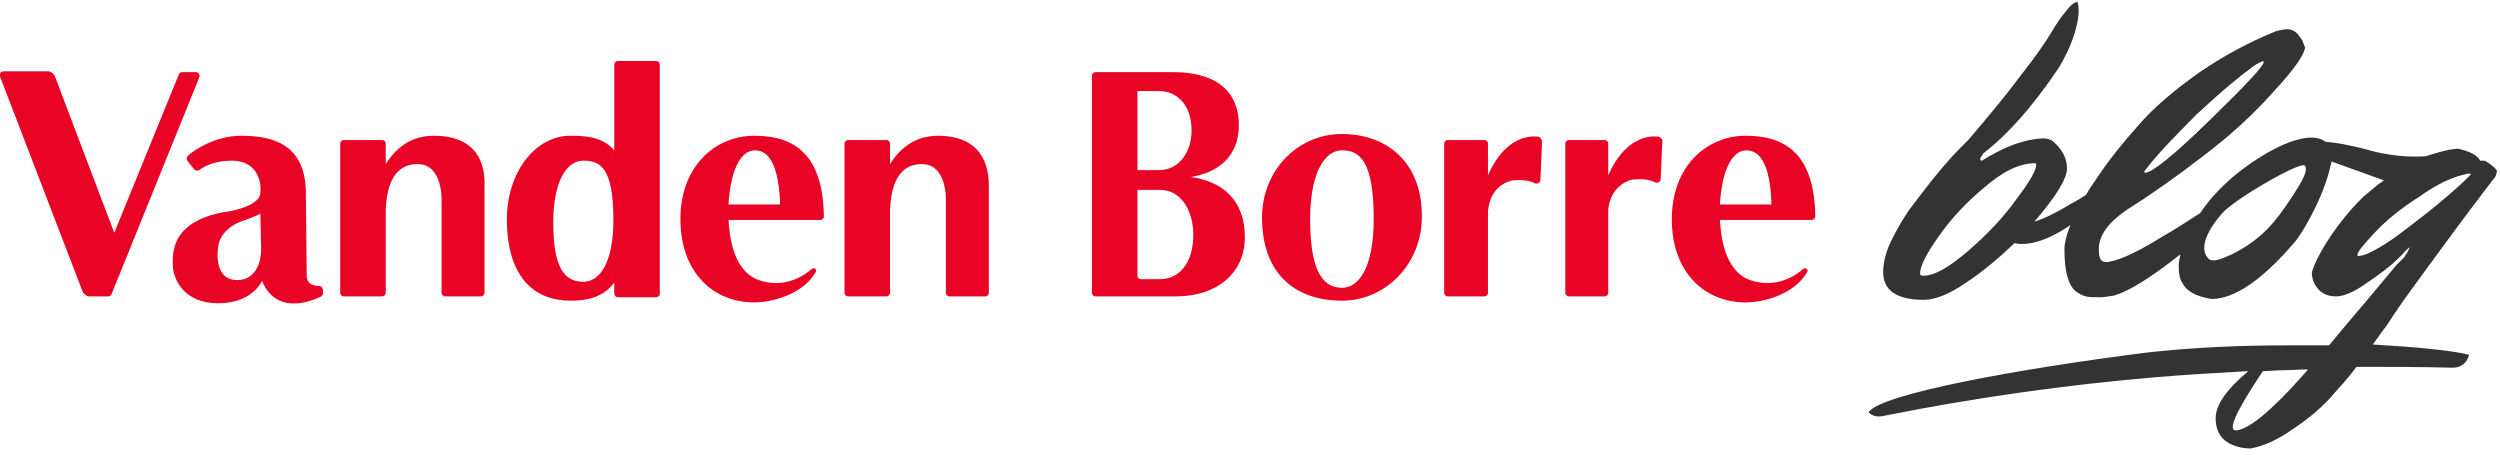 <?xml version="1.0" encoding="UTF-8"?>
<svg width="291px" height="53px" viewBox="0 0 291 53" version="1.1" xmlns="http://www.w3.org/2000/svg" xmlns:xlink="http://www.w3.org/1999/xlink">
    <!-- Generator: Sketch 64 (93537) - https://sketch.com -->
    <title>Group 3</title>
    <desc>Created with Sketch.</desc>
    <g id="Symbols" stroke="none" stroke-width="1" fill="none" fill-rule="evenodd">
        <g id="Header---Desktop" transform="translate(-55, -82)">
            <g id="Group-3" transform="translate(54.974, 82.2)">
                <path d="M203.326,17.3 C201.426,17.3 200.426,20 200.226,23.6 L206.226,23.6 C206.026,20 205.326,17.3 203.326,17.3 Z" id="Path"></path>
                <path d="M87.926,17.3 C86.026,17.3 85.026,20 84.826,23.6 L90.826,23.6 C90.626,20 89.926,17.3 87.926,17.3 Z" id="Path"></path>
                <path d="M67.926,18.4 C65.926,18.4 64.426,20.9 64.426,25.6 C64.426,30.7 65.626,32.5 67.926,32.5 C69.826,32.5 71.426,30.3 71.426,25.3 C71.426,19.1 69.826,18.4 67.926,18.4 Z" id="Path"></path>
                <path d="M268.426,43.1 C268.526,43 268.626,42.9 268.726,42.8 L268.726,42.8 C268.626,42.9 268.526,43 268.426,43.1 Z" id="Path"></path>
                <path d="M271.226,40 C272.326,38.7 273.126,37.8 273.726,37 C272.926,38 272.126,39 271.226,40 C271.126,40 271.126,40 271.226,40 Z" id="Path"></path>
                <path d="M236.926,18.7 C235.226,18.7 233.226,19.6 231.026,21.5 C228.826,23.4 227.026,25.3 225.626,27.3 C224.226,29.3 223.526,30.7 223.526,31.5 C223.526,31.7 223.626,31.8 223.826,31.8 C225.226,31.8 226.926,30.8 229.126,28.9 C231.326,27 233.126,25 234.726,22.9 C236.226,20.8 237.026,19.5 237.026,18.8 C237.126,18.8 237.026,18.7 236.926,18.7 Z" id="Path"></path>
                <path d="M275.226,22.6 C275.726,22.1 276.326,21.6 277.026,21.1 L277.026,21.1 C276.326,21.5 275.726,22 275.226,22.6 Z" id="Path"></path>
                <path d="M135.026,21.9 L132.426,21.9 L132.426,31.9 C132.426,32.1 132.626,32.3 132.826,32.3 L135.026,32.3 C137.226,32.3 138.926,30.5 138.926,27.1 C138.926,24.4 137.626,21.9 135.026,21.9 Z" id="Path"></path>
                <path d="M279.926,29.8 C279.926,29.7 280.026,29.7 280.026,29.6 C280.126,29.5 280.126,29.4 280.226,29.3 C280.526,28.9 280.626,28.7 280.526,28.7 C280.526,28.7 280.126,29.3 278.826,30.9 L279.926,29.8 Z" id="Path"></path>
                <path d="M257.226,13.9 C261.426,9.8 263.526,7.6 263.526,7.1 L263.426,7 L262.626,7.4 C260.926,8.5 258.626,10.4 255.726,13.2 C252.826,15.9 250.926,18 249.826,19.6 C249.726,19.8 249.626,19.9 249.626,20 C249.626,20.1 249.626,20.1 249.726,20.1 C250.526,20 253.026,18 257.226,13.9 Z" id="Path"></path>
                <path d="M138.726,14.9 C138.726,11.9 137.126,10.3 134.926,10.3 L132.426,10.3 L132.426,19.4 L134.926,19.4 C137.426,19.5 138.726,17.2 138.726,14.9 Z" id="Path"></path>
                <path d="M156.226,17.3 C154.126,17.3 152.526,20.1 152.526,25.3 C152.526,31 153.826,33.3 156.226,33.3 C158.226,33.3 159.926,30.9 159.926,25.3 C159.926,18.4 158.226,17.3 156.226,17.3 Z" id="Path"></path>
                <path d="M287.326,19.9 C285.626,20.3 283.726,21.2 281.526,22.6 C279.426,24.1 277.726,25.5 276.326,26.8 C275.026,28.2 274.326,29 274.326,29.4 C274.326,29.5 274.426,29.5 274.526,29.5 C275.426,29.4 276.926,28.6 279.026,27.1 C281.126,25.6 283.126,24.1 284.826,22.5 C286.526,21 287.426,20.1 287.426,19.9 C287.526,19.9 287.526,19.9 287.326,19.9 Z" id="Path"></path>
                <path d="M25.526,28.5 C25.526,28.5 24.826,32.4 27.726,32.4 C30.626,32.4 30.526,28.8 30.526,28.8 L30.526,24.6 C30.526,24.6 30.226,24.8 28.226,25.6 C25.626,26.5 25.526,28.5 25.526,28.5 Z" id="Path"></path>
                <path d="M138.626,20.4 C141.826,19.9 144.226,18 144.226,14.4 C144.226,9.9 140.926,8.2 136.626,8.2 L127.526,8.2 C127.326,8.2 127.126,8.4 127.126,8.6 L127.126,33.9 C127.126,34.1 127.326,34.3 127.526,34.3 L132.026,34.3 L132.426,34.3 C133.626,34.3 136.826,34.3 136.926,34.3 C141.426,34.3 144.926,31.8 144.926,27.4 C144.926,23 142.226,20.9 138.626,20.4 Z M132.426,10.4 L134.926,10.4 C137.026,10.4 138.726,12 138.726,15 C138.726,17.3 137.426,19.6 134.926,19.6 L132.426,19.6 L132.426,10.4 Z M135.026,32.3 L132.826,32.3 C132.626,32.3 132.426,32.1 132.426,31.9 L132.426,21.9 L135.026,21.9 C137.626,21.9 138.926,24.5 138.926,27.1 C138.926,30.5 137.226,32.3 135.026,32.3 Z" id="Shape" fill="#E90324"></path>
                <path d="M156.226,15.4 C150.926,15.4 146.926,19.8 146.926,25.1 C146.926,32 151.126,34.8 156.226,34.8 C161.426,34.8 165.526,30.4 165.526,25.1 C165.626,18.7 161.426,15.4 156.226,15.4 Z M156.226,33.3 C153.826,33.3 152.526,31 152.526,25.3 C152.526,20.1 154.126,17.3 156.226,17.3 C158.226,17.3 159.926,18.4 159.926,25.3 C159.926,30.9 158.226,33.3 156.226,33.3 Z" id="Shape" fill="#E90324"></path>
                <path d="M87.826,15.6 C83.326,15.6 79.226,19.1 79.226,25.3 C79.226,31.5 83.026,35 87.826,35 C89.826,35 93.526,34.1 95.026,31.4 C95.026,31.3 95.026,31.1 94.926,31.1 L94.926,31.1 C94.826,31 94.626,31 94.526,31.1 C93.826,31.7 91.526,33.5 88.326,32.4 C85.326,31.3 84.926,27.2 84.826,25.4 L94.226,25.4 L94.226,25.4 L95.526,25.4 C95.726,25.4 95.926,25.2 95.926,25 C95.826,18 92.726,15.6 87.826,15.6 Z M84.826,23.6 C85.026,20.1 86.026,17.3 87.926,17.3 C89.926,17.3 90.726,20 90.826,23.6 L84.826,23.6 Z" id="Shape" fill="#E90324"></path>
                <path d="M193.026,15.7 C192.026,15.6 189.226,15.7 187.226,20.2 L187.226,16.5 C187.226,16.3 187.026,16.1 186.826,16.1 L182.626,16.1 C182.426,16.1 182.226,16.3 182.226,16.5 L182.226,33.9 C182.226,34.1 182.426,34.3 182.626,34.3 L186.826,34.3 C187.026,34.3 187.226,34.1 187.226,33.9 L187.226,24.3 C187.226,24.3 187.226,24.3 187.226,24.2 C187.326,23.2 187.826,21.3 190.026,20.7 C190.026,20.7 190.026,20.7 190.126,20.7 C190.326,20.7 191.626,20.5 192.626,21 C192.726,21.1 192.926,21.1 193.126,21 L193.226,20.9 C193.326,20.8 193.326,20.8 193.326,20.7 L193.526,16.1 C193.426,15.9 193.226,15.7 193.026,15.7 Z" id="Path" fill="#E90324"></path>
                <path d="M203.226,15.6 C198.726,15.6 194.626,19.1 194.626,25.3 C194.626,31.5 198.426,35 203.226,35 C205.226,35 208.926,34.1 210.426,31.4 C210.426,31.3 210.426,31.1 210.326,31.1 L210.326,31.1 C210.226,31 210.026,31 209.926,31.1 C209.226,31.7 206.926,33.5 203.726,32.4 C200.726,31.3 200.326,27.2 200.226,25.4 L209.626,25.4 L209.626,25.4 L210.926,25.4 C211.126,25.4 211.326,25.2 211.326,25 C211.226,18 208.126,15.6 203.226,15.6 Z M200.226,23.6 C200.426,20.1 201.426,17.3 203.326,17.3 C205.326,17.3 206.126,20 206.226,23.6 L200.226,23.6 Z" id="Shape" fill="#E90324"></path>
                <path d="M179.026,15.7 C178.026,15.6 175.226,15.7 173.226,20.2 L173.226,16.5 C173.226,16.3 173.026,16.1 172.826,16.1 L168.526,16.1 C168.326,16.1 168.126,16.3 168.126,16.5 L168.126,33.9 C168.126,34.1 168.326,34.3 168.526,34.3 L172.826,34.3 C173.026,34.3 173.226,34.1 173.226,33.9 L173.226,24.4 L173.226,24.4 C173.326,23.4 173.726,21.4 176.026,20.8 C176.026,20.8 176.026,20.8 176.126,20.8 C176.326,20.8 177.626,20.6 178.626,21.1 C178.726,21.2 178.926,21.2 179.126,21.1 L179.226,21 C179.326,20.9 179.326,20.9 179.326,20.8 L179.526,16.2 C179.426,15.9 179.226,15.7 179.026,15.7 Z" id="Path" fill="#E90324"></path>
                <path d="M109.226,15.6 C105.926,15.6 104.326,17.8 103.626,18.9 L103.626,16.5 C103.626,16.3 103.426,16.1 103.226,16.1 L98.726,16.1 C98.526,16.1 98.326,16.3 98.326,16.5 L98.326,33.9 C98.326,34.1 98.526,34.3 98.726,34.3 L103.226,34.3 C103.426,34.3 103.626,34.1 103.626,33.9 L103.626,24.3 C103.726,21.5 104.526,18.9 107.326,18.9 C110.326,18.9 110.126,23.2 110.126,23.2 L110.126,33.9 C110.126,34.1 110.326,34.3 110.526,34.3 L114.726,34.3 C114.926,34.3 115.126,34.1 115.126,33.9 L115.126,26.4 L115.126,23.3 L115.126,21.4 C115.126,18 113.426,15.6 109.226,15.6 Z" id="Path" fill="#E90324"></path>
                <path d="M37.226,33.1 C36.626,33.1 35.726,32.9 35.726,31.9 L35.626,21.9 C35.426,16.7 31.926,15.6 28.126,15.6 C25.126,15.6 22.726,17.2 21.926,17.9 C21.726,18.1 21.726,18.3 21.826,18.5 L22.626,19.5 C22.726,19.7 23.026,19.7 23.226,19.6 C23.726,19.2 24.926,18.5 27.026,18.5 C29.626,18.5 30.526,20.5 30.326,22.3 C30.226,23.9 26.326,24.5 26.026,24.5 C20.326,25.6 20.126,28.7 20.126,30.5 C20.126,32.3 21.426,35.1 25.426,35.1 C29.426,35.1 30.526,32.5 30.526,32.5 C32.226,36.6 36.426,34.8 37.426,34.3 C37.526,34.2 37.626,34.1 37.626,33.9 L37.626,33.7 C37.626,33.3 37.426,33.1 37.226,33.1 Z M30.426,28.8 C30.426,28.8 30.526,32.4 27.626,32.4 C24.726,32.4 25.426,28.5 25.426,28.5 C25.426,28.5 25.526,26.6 28.026,25.6 C30.026,24.9 30.326,24.7 30.326,24.6 L30.426,28.8 Z" id="Shape" fill="#E90324"></path>
                <path d="M22.826,8.2 L21.226,8.2 C21.026,8.2 20.926,8.3 20.826,8.5 L13.326,26.9 L6.426,8.7 C6.326,8.4 5.926,8.1 5.626,8.1 L0.426,8.1 C0.126,8.1 -0.074,8.4 0.026,8.7 L9.626,33.7 C9.726,34 10.126,34.3 10.426,34.3 L12.626,34.3 C12.826,34.3 12.926,34.2 13.026,34 L23.226,8.8 C23.326,8.5 23.126,8.2 22.826,8.2 Z" id="Path" fill="#E90324"></path>
                <path d="M50.526,15.6 C47.226,15.6 45.626,17.8 44.926,18.9 L44.926,16.5 C44.926,16.3 44.726,16.1 44.526,16.1 L40.026,16.1 C39.826,16.1 39.626,16.3 39.626,16.5 L39.626,33.9 C39.626,34.1 39.826,34.3 40.026,34.3 L44.526,34.3 C44.726,34.3 44.926,34.1 44.926,33.9 L44.926,24.3 C45.026,21.5 45.826,18.9 48.626,18.9 C51.626,18.9 51.426,23.2 51.426,23.2 L51.426,33.9 C51.426,34.1 51.626,34.3 51.826,34.3 L56.026,34.3 C56.226,34.3 56.426,34.1 56.426,33.9 L56.426,26.4 L56.426,23.3 L56.426,21.4 C56.526,18 54.826,15.6 50.526,15.6 Z" id="Path" fill="#E90324"></path>
                <path d="M76.426,6.9 L71.926,6.9 C71.726,6.9 71.526,7.1 71.526,7.3 L71.526,17.3 C70.226,15.8 68.426,15.6 66.426,15.6 C62.226,15.6 59.026,20 59.026,25.3 C59.026,32.2 62.326,34.8 66.426,34.8 C68.426,34.8 70.226,34.4 71.526,32.7 L71.526,34 C71.526,34.2 71.726,34.4 71.926,34.4 L76.426,34.4 C76.626,34.4 76.826,34.2 76.826,34 L76.826,7.3 C76.826,7.1 76.626,6.9 76.426,6.9 Z M67.926,32.6 C65.626,32.6 64.426,30.8 64.426,25.7 C64.426,21 65.926,18.5 67.926,18.5 C69.826,18.5 71.426,19.2 71.426,25.4 C71.426,30.4 69.826,32.6 67.926,32.6 Z" id="Shape" fill="#E90324"></path>
                <path d="M290.126,19.1 C289.626,18.7 289.326,18.5 289.126,18.5 C288.926,18.5 288.826,18.5 288.726,18.5 C288.326,17.8 287.426,17.4 286.126,17.1 C284.826,17.2 283.626,17.6 282.326,18 C282.226,18 282.226,18 282.126,18 C280.226,18.1 278.426,17.9 276.626,17.5 C275.526,17.2 274.426,16.9 273.326,16.7 C272.526,16.5 271.626,16.4 270.726,16.3 L270.726,16.3 C268.426,14.6 263.326,17.8 261.326,19.3 L261.326,19.3 C259.826,20.4 258.526,21.6 257.326,23 C256.926,23.5 256.526,24 256.126,24.6 C254.726,25.5 253.226,26.5 251.626,27.4 C248.426,29.4 246.226,30.3 245.126,30.3 C244.526,30.3 244.326,29.8 244.326,28.8 C244.326,27.2 245.426,25.7 247.626,24.2 C250.326,22.5 253.326,20.4 256.426,18 C259.626,15.6 262.426,13 264.826,10.3 C267.226,7.7 268.326,6 268.326,5.3 L268.126,4.8 C268.026,4.4 267.726,4.1 267.426,3.7 C267.126,3.4 266.726,3.2 266.326,3.2 C265.926,3.2 265.526,3.3 265.026,3.4 C261.826,4.7 258.826,6.3 255.926,8.3 C253.126,10.3 250.726,12.3 248.926,14.4 C247.126,16.4 245.526,18.4 244.126,20.5 C243.626,21.2 243.226,21.8 242.826,22.5 C242.326,22.8 241.726,23.2 241.126,23.5 C239.326,24.6 237.826,25.3 236.826,25.6 C239.326,22.7 240.626,20.6 240.626,19.4 C240.626,18.2 240.026,17.1 238.926,16.2 C238.626,16 238.226,15.9 237.826,15.9 C235.726,16 233.426,16.8 230.726,18.5 C230.526,18.5 230.526,18.4 230.526,18.3 C230.526,18.2 230.626,18 230.826,17.8 C230.826,17.8 230.826,17.8 230.826,17.7 C234.726,14.7 237.926,10.3 239.726,7.6 C241.626,4.4 242.326,1.3 241.826,0 C241.426,0.1 240.926,0.5 240.426,1.2 C239.826,1.9 239.326,2.7 238.726,3.7 C238.126,4.7 237.026,6.3 235.226,8.6 C233.526,10.9 231.426,13.4 229.126,16.1 C229.126,16.1 228.826,16.4 228.126,17.1 C227.426,17.8 226.626,18.7 225.626,19.9 C224.626,21.1 223.726,22.3 222.726,23.6 C221.726,24.9 220.926,26.3 220.226,27.7 C219.526,29.1 219.226,30.4 219.226,31.5 C219.226,33.6 220.826,34.7 223.926,34.7 C225.226,34.7 226.826,34.1 228.726,32.8 C230.726,31.5 232.626,29.9 234.626,28 L234.526,28.1 C234.926,28.2 235.226,28.2 235.426,28.2 C236.926,28.2 238.826,27.5 241.026,26 C240.526,27.2 240.326,28.2 240.326,28.8 C240.326,31.3 240.726,32.9 241.626,33.7 C242.026,34 242.426,34.2 242.826,34.3 C243.226,34.4 243.726,34.4 244.326,34.4 C244.926,34.4 245.526,34.3 246.126,34.2 C247.826,33.7 250.426,32.1 253.826,29.4 C253.726,29.9 253.626,30.3 253.626,30.8 C253.626,31.6 253.726,32.2 254.026,32.7 C254.526,33.7 255.626,34.3 257.426,34.6 C260.126,34.6 263.326,32.4 267.026,28.1 C267.726,27.4 270.126,23.5 271.126,19.8 C271.226,19.4 271.326,19 271.426,18.6 L277.526,20.8 C277.326,20.9 277.126,21.1 276.926,21.2 L276.926,21.2 C276.326,21.7 275.726,22.2 275.126,22.7 C272.226,25.5 269.726,29.4 269.126,31.5 C269.126,32.2 269.326,32.8 269.826,33.4 C270.326,34 271.026,34.3 271.926,34.3 C272.826,34.3 274.026,33.8 275.426,32.8 C276.926,31.8 277.926,31 278.526,30.5 C279.126,29.9 279.626,29.5 279.926,29.1 C280.226,28.8 280.426,28.6 280.526,28.6 C280.526,28.6 280.426,28.8 280.226,29.2 C280.126,29.4 280.026,29.5 280.026,29.5 C279.926,29.6 279.926,29.6 279.926,29.7 L278.926,30.7 C277.826,32 276.126,34.1 273.626,37 C273.026,37.7 272.226,38.7 271.126,40 L271.126,40 C270.526,40 269.926,40 269.326,40 C268.326,40 267.226,40 266.126,40 C261.226,40 256.126,40.2 251.226,40.7 C250.926,40.7 250.526,40.8 250.226,40.8 C235.026,42.7 218.726,45.7 217.526,47.8 C217.926,48.2 218.526,48.4 219.326,48.2 C229.826,46.1 240.426,44.6 251.026,43.7 C254.626,43.4 258.126,43.2 261.726,43 L261.726,43 C259.226,45.1 257.926,46.9 257.926,48.5 C257.926,50 258.626,51.1 259.926,51.6 C260.626,51.9 261.326,52 262.026,52 C263.626,51.7 265.326,50.9 267.126,49.6 C268.926,48.4 270.426,47.1 271.626,45.7 C272.526,44.7 273.426,43.7 274.326,42.5 C278.026,42.5 281.826,42.5 285.526,42.6 C286.626,42.6 287.226,41.9 287.426,41.1 C285.526,40.6 281.426,40.2 276.226,39.9 C276.926,38.9 277.526,38.1 277.826,37.7 C278.226,37.1 278.926,36 279.926,34.6 C280.926,33.2 282.826,30.6 285.626,26.8 C288.426,23 290.026,21 290.226,20.7 C290.526,20.4 290.626,20.1 290.626,19.8 C290.826,19.8 290.526,19.4 290.126,19.1 Z M249.826,19.5 C250.926,18 252.926,15.9 255.726,13.1 C258.626,10.4 260.926,8.5 262.626,7.3 L263.426,6.9 L263.526,7 C263.526,7.5 261.426,9.7 257.226,13.8 C253.026,17.9 250.526,19.9 249.726,19.9 C249.626,19.9 249.626,19.9 249.626,19.8 C249.626,19.8 249.626,19.7 249.826,19.5 Z M234.726,23 C233.226,25.1 231.326,27.1 229.126,29 C226.926,30.9 225.226,31.9 223.826,31.9 C223.626,31.9 223.526,31.8 223.526,31.6 C223.526,30.8 224.226,29.4 225.626,27.4 C227.026,25.4 228.826,23.4 231.026,21.6 C233.226,19.7 235.126,18.8 236.926,18.8 C237.026,18.8 237.026,18.8 237.026,18.9 C237.126,19.5 236.326,20.9 234.726,23 Z M266.626,23 C265.026,25.4 263.426,27.6 259.826,29.4 C259.326,29.6 258.126,30.2 257.626,30.1 C257.226,30.1 257.026,29.9 256.926,29.7 C256.026,28.5 257.126,26.4 258.626,24.7 C259.726,23.4 264.026,20.8 266.526,19.6 C267.426,19.2 268.126,18.9 268.326,19.1 C268.426,19.2 268.426,19.3 268.426,19.5 C268.426,20.4 267.126,22.2 266.626,23 Z M268.426,43.1 C266.226,45.6 262.426,49.7 260.326,49.9 C258.826,50 261.826,45.4 263.426,43 C264.126,43 264.926,42.9 265.626,42.9 C266.626,42.9 267.626,42.8 268.626,42.8 L268.626,42.8 C268.626,42.9 268.526,43 268.426,43.1 Z M284.926,22.6 C283.226,24.1 281.226,25.6 279.126,27.2 C277.026,28.7 275.526,29.5 274.626,29.6 C274.526,29.6 274.426,29.6 274.426,29.5 C274.426,29.1 275.126,28.3 276.426,26.9 C277.726,25.5 279.426,24.1 281.626,22.7 C283.726,21.2 285.626,20.3 287.426,20 C287.526,20 287.626,20 287.626,20.1 C287.526,20.2 286.726,21.1 284.926,22.6 Z" id="Shape" fill="#333333" fill-rule="nonzero"></path>
            </g>
        </g>
    </g>
</svg>